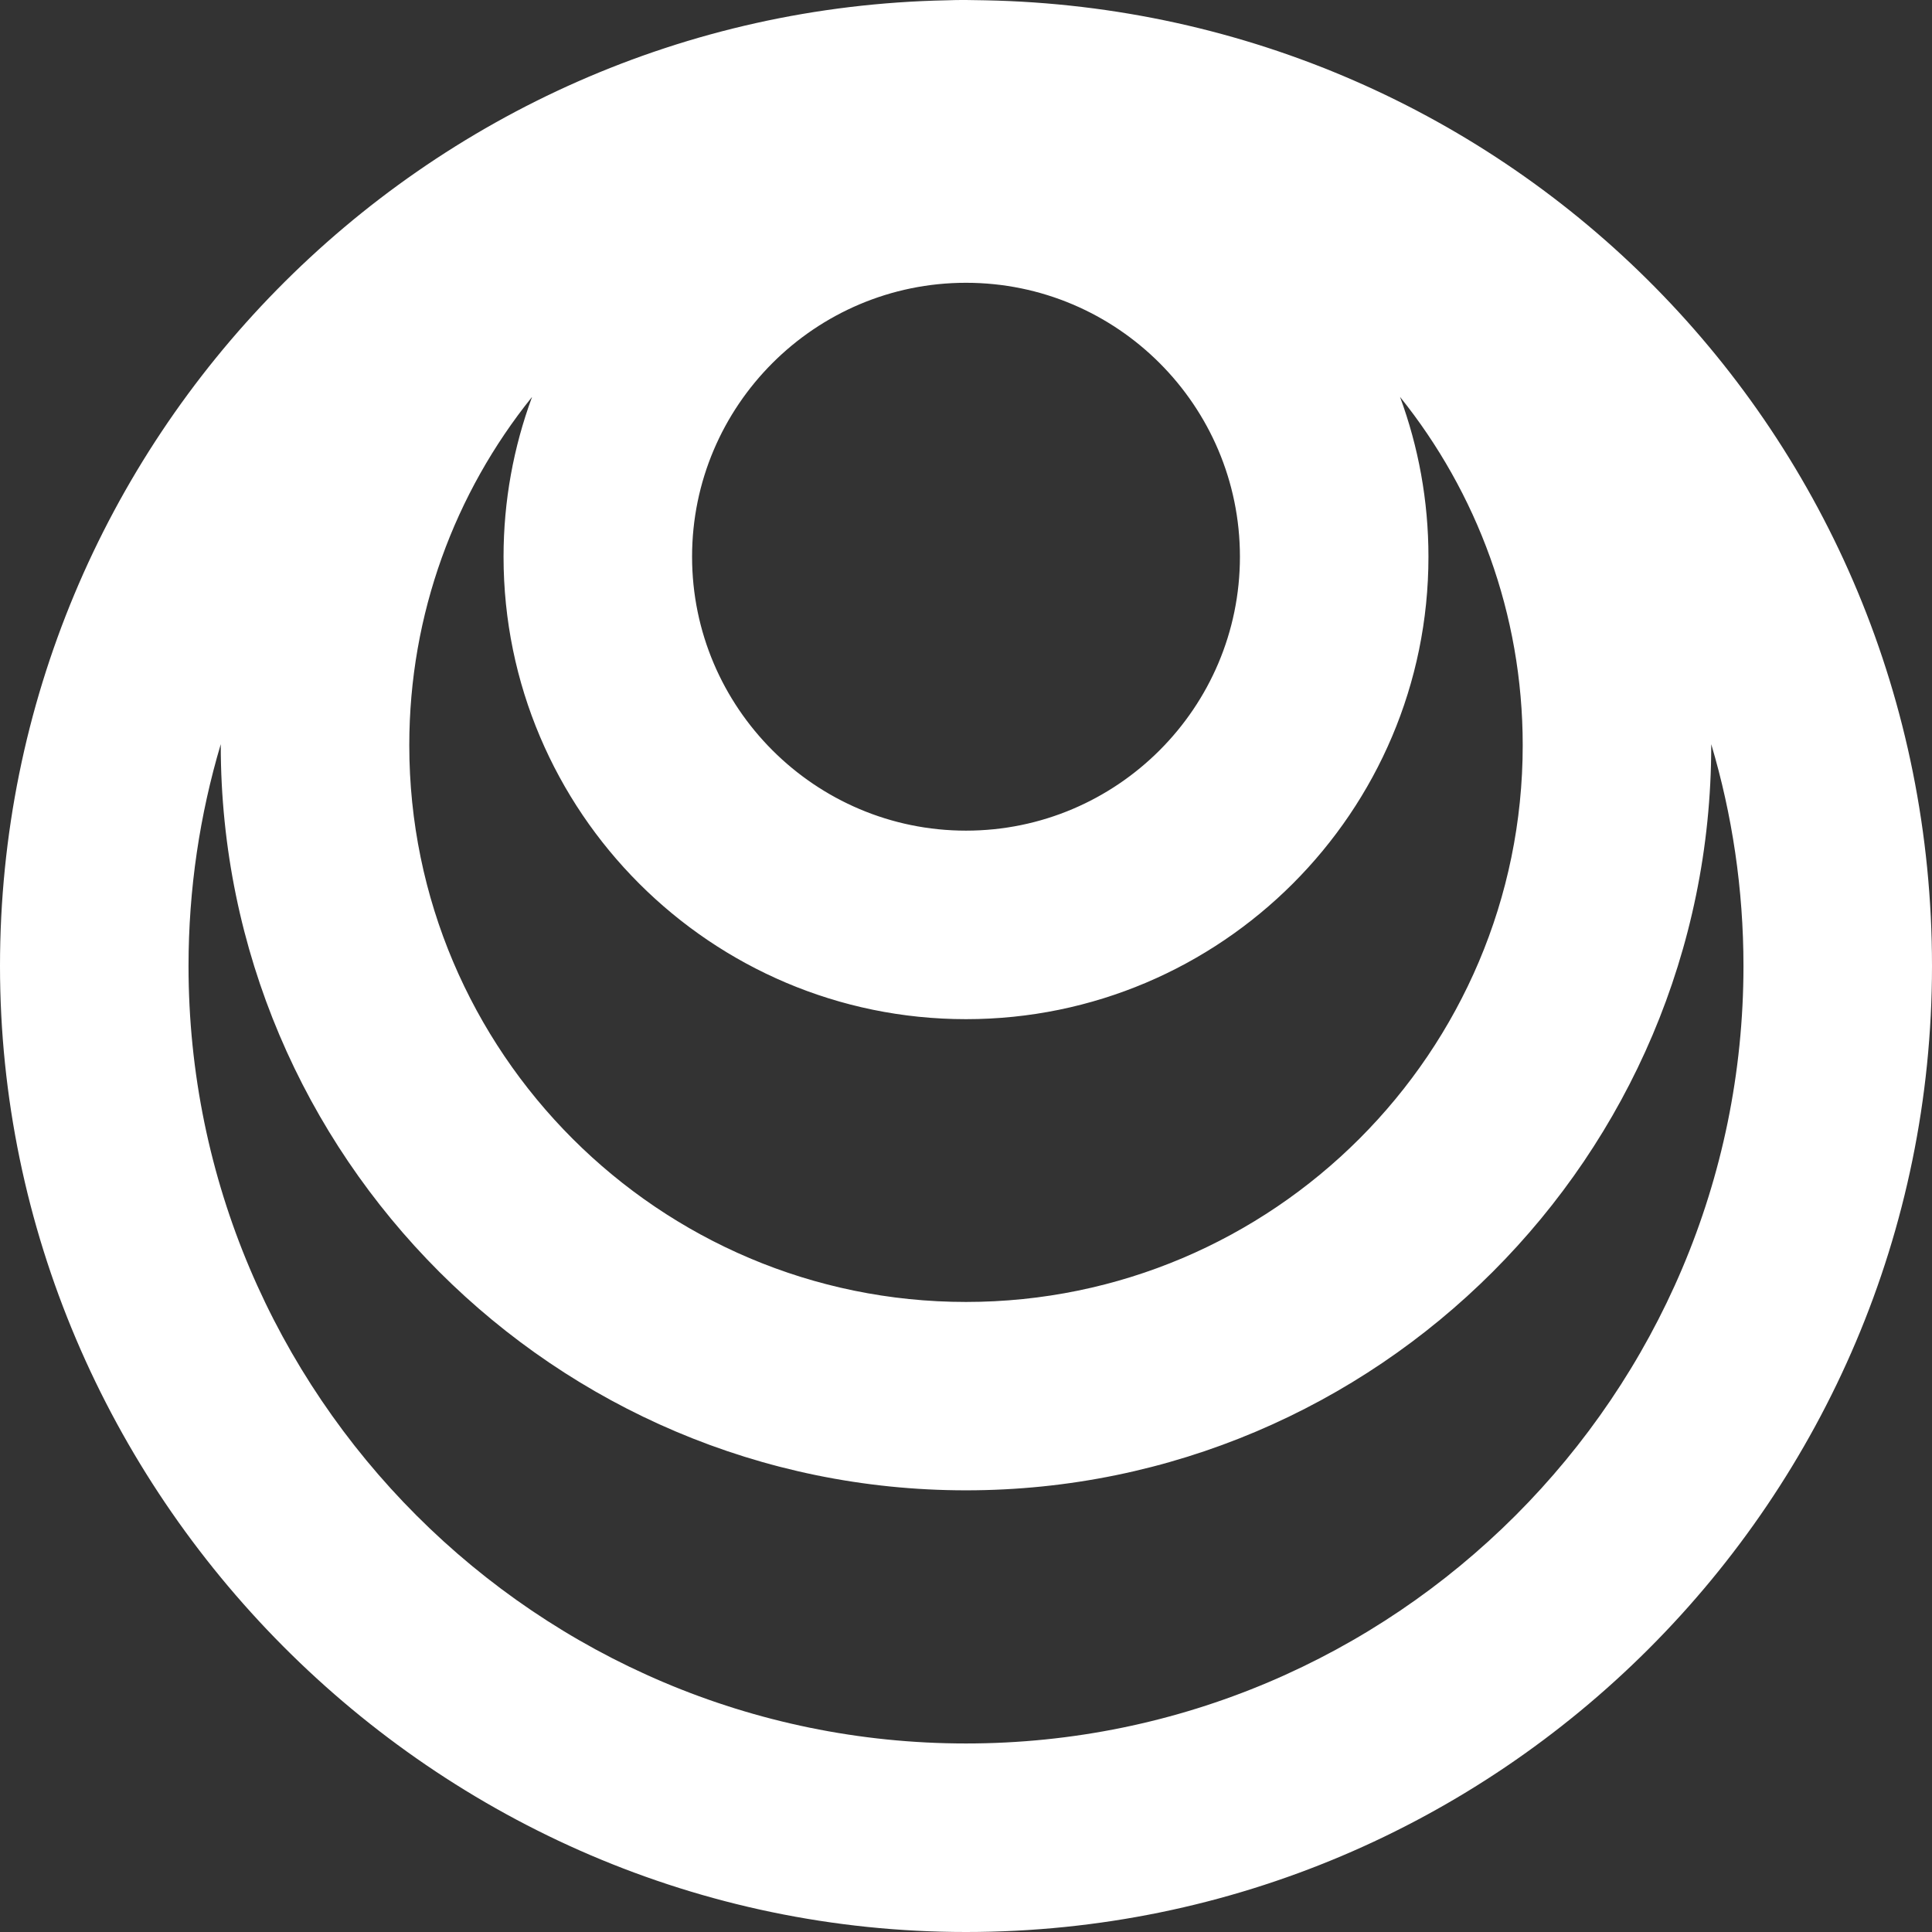 <?xml version="1.0" encoding="UTF-8"?>
<svg id="Livello_2" data-name="Livello 2" xmlns="http://www.w3.org/2000/svg" viewBox="0 0 126.46 126.46">
  <rect x="0" y="0" width="126.46" height="126.46" fill="#333333" stroke="none"/>
  <defs>
    <style>
      .cls-1 {
        fill: #fff;
        stroke-width: 0px;
      }
    </style>
  </defs>
  <g id="Layer_1" data-name="Layer 1">
    <path class="cls-1" d="M64.49.02c-.42,0-.84-.02-1.26-.02s-.84,0-1.26.02C27.69.69,0,28.78,0,63.23s28.36,63.23,63.23,63.23,63.23-28.36,63.23-63.23S98.77.69,64.49.02ZM63.23,18.51c9.89,0,17.93,8.04,17.93,17.93s-8.05,17.93-17.93,17.93-17.93-8.05-17.93-17.93,8.04-17.93,17.93-17.93ZM34.82,26c-1.2,3.26-1.86,6.77-1.86,10.44,0,16.69,13.58,30.27,30.27,30.27s30.27-13.57,30.27-30.27c0-3.68-.66-7.2-1.86-10.46,5.02,6.25,8.03,14.18,8.03,22.8,0,20.09-16.35,36.44-36.44,36.44s-36.44-16.35-36.44-36.44c0-8.61,3-16.53,8.02-22.78ZM63.23,114.12c-28.06,0-50.89-22.83-50.89-50.89,0-5.04.74-9.91,2.11-14.52v.07c0,26.89,21.88,48.77,48.78,48.77s48.78-21.88,48.78-48.77v-.07c1.37,4.6,2.11,9.48,2.11,14.52,0,28.06-22.83,50.89-50.89,50.89Z"/>
  </g>
</svg>